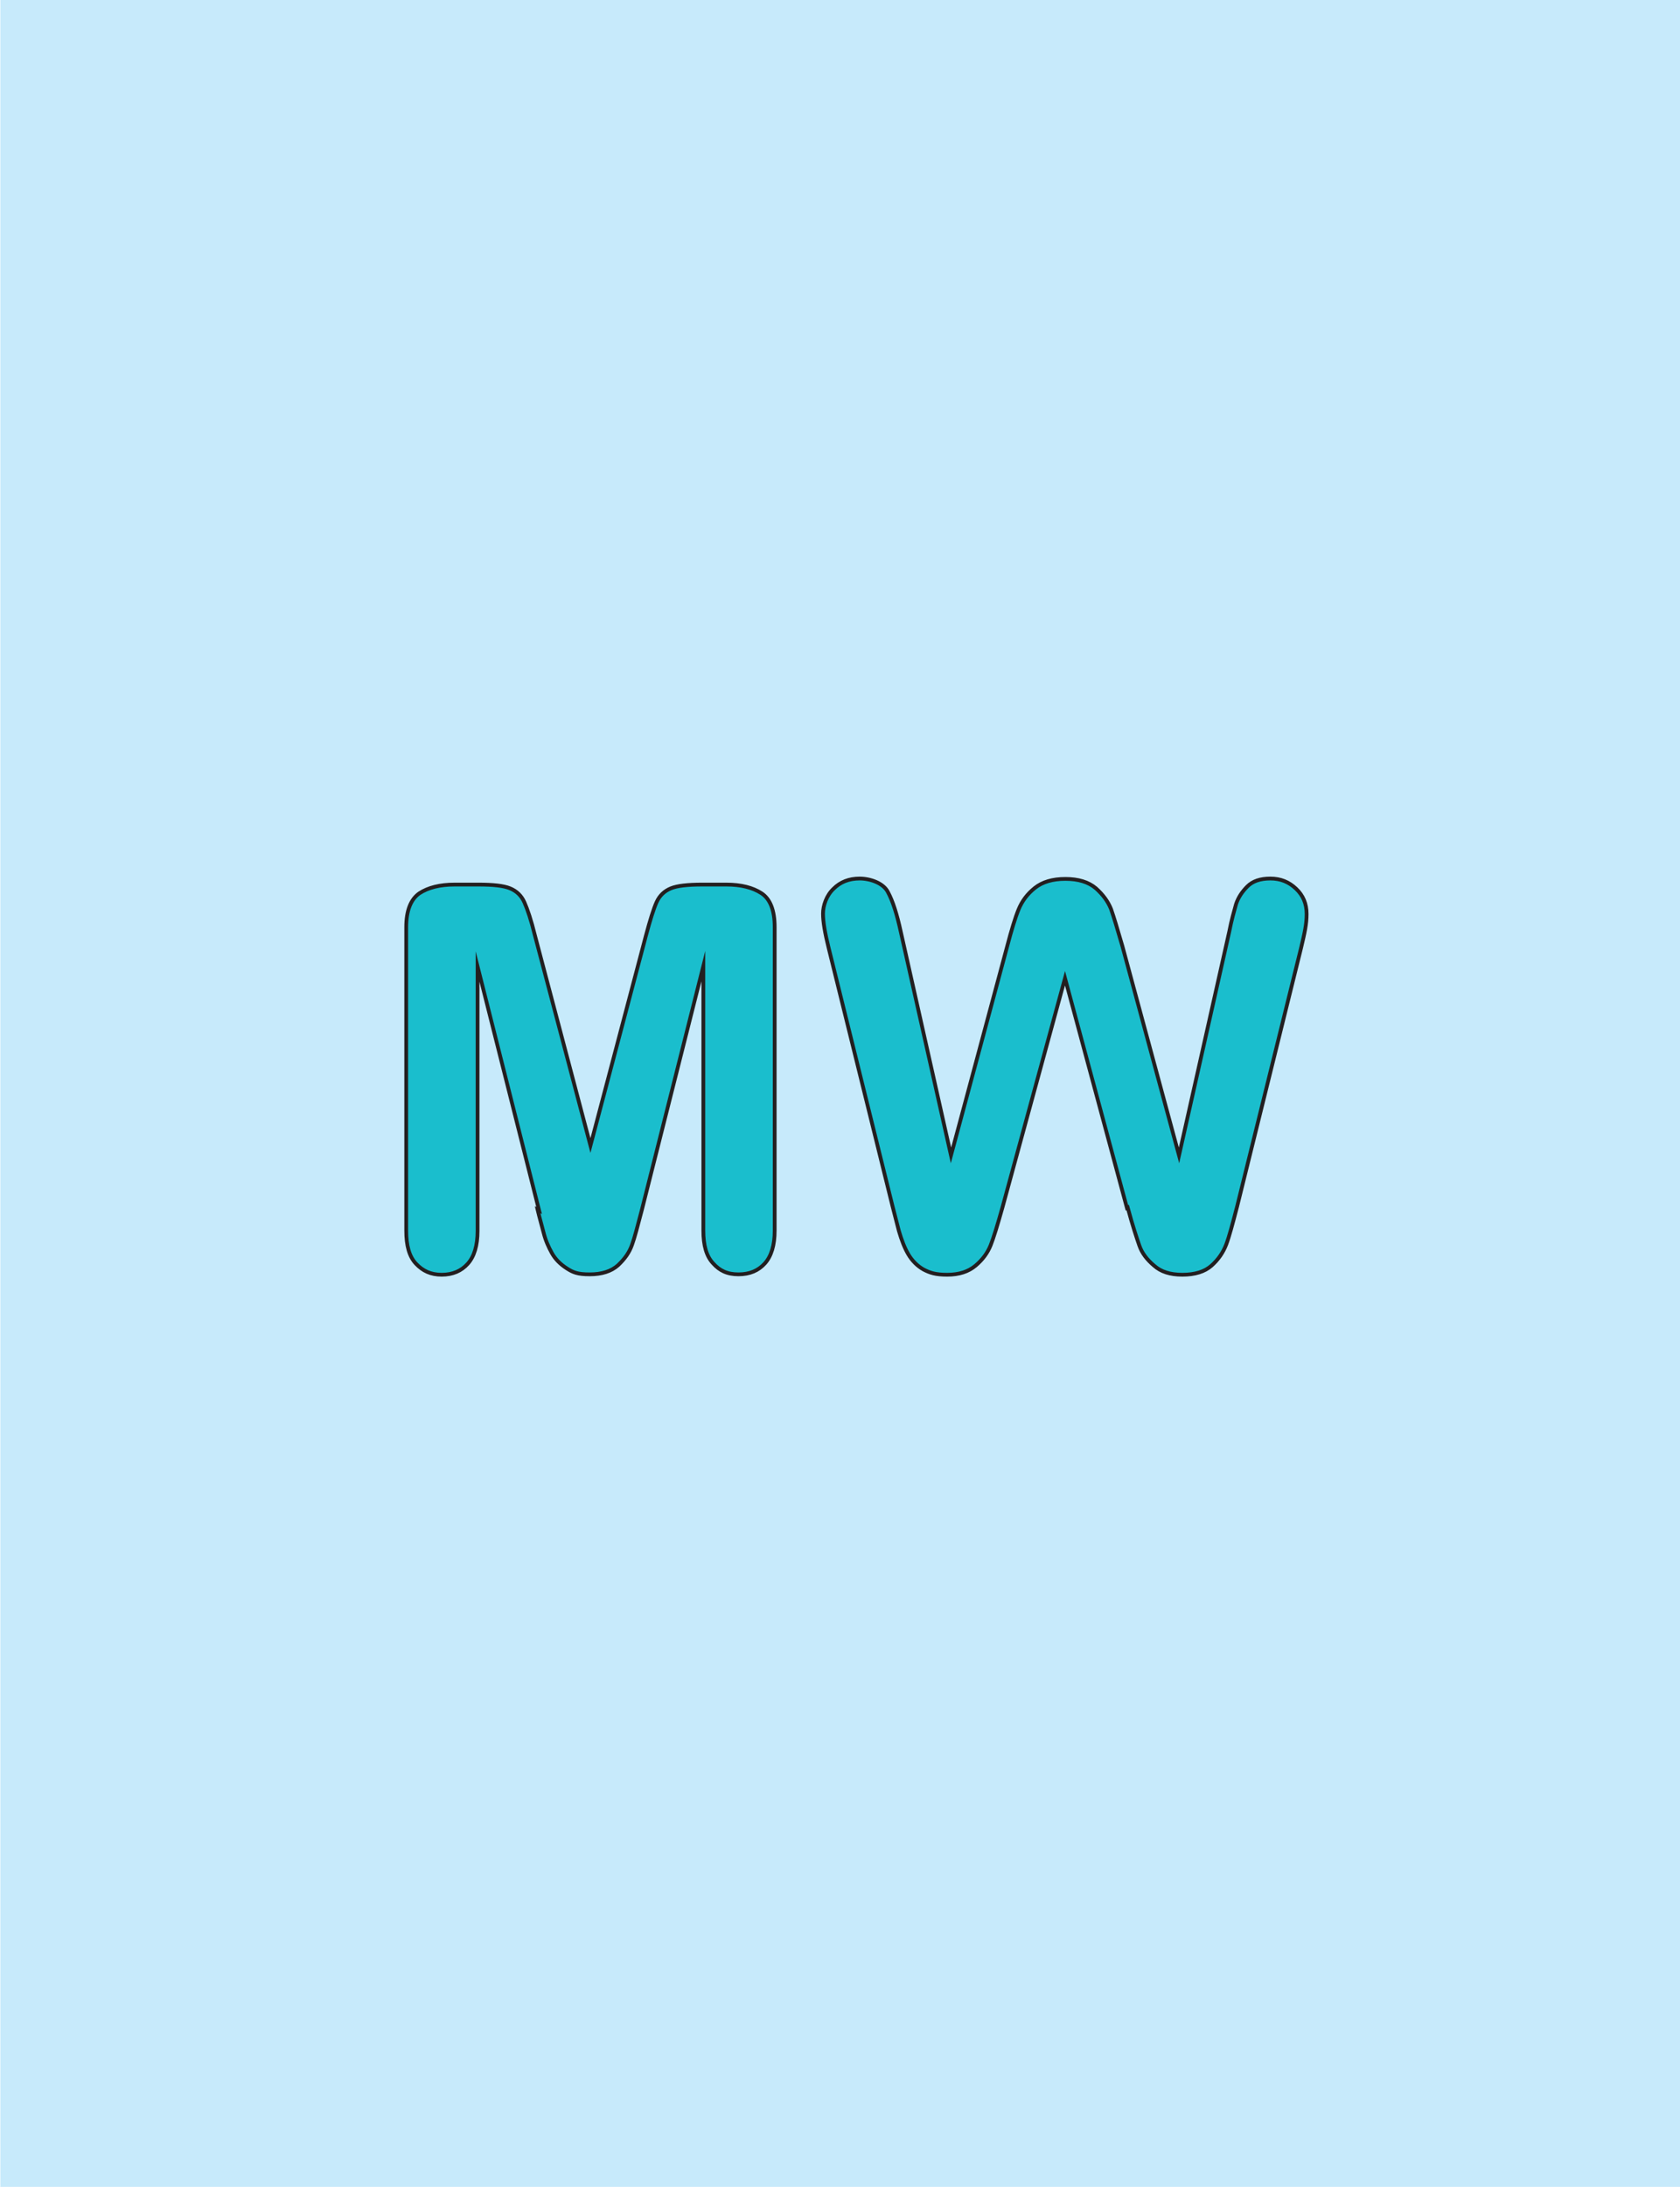 <?xml version="1.0" encoding="UTF-8"?>
<svg id="Layer_1" xmlns="http://www.w3.org/2000/svg" baseProfile="tiny" version="1.2" viewBox="0 0 445 579">
  <!-- Generator: Adobe Illustrator 29.1.0, SVG Export Plug-In . SVG Version: 2.1.0 Build 142)  -->
  <rect x=".1" width="445.8" height="579" fill="#c7eafb"/>
  <g>
    <path d="M142.8,320.5l-16.3-64.6v70c0,3.9-.9,6.8-2.6,8.7-1.7,1.9-4,2.9-6.9,2.9s-5-1-6.8-2.9c-1.8-1.9-2.6-4.8-2.6-8.8v-80.3c0-4.4,1.2-7.4,3.5-9,2.3-1.5,5.4-2.3,9.3-2.3h6.4c3.8,0,6.6.3,8.3,1s3,1.9,3.8,3.7c.8,1.8,1.8,4.7,2.8,8.8l14.7,55.6,14.7-55.6c1.1-4.1,2-7,2.8-8.8.8-1.8,2.1-3,3.8-3.7,1.7-.7,4.5-1,8.3-1h6.4c3.9,0,7,.8,9.3,2.3,2.3,1.5,3.5,4.5,3.5,9v80.3c0,3.9-.9,6.8-2.6,8.7-1.7,1.9-4,2.9-7,2.9s-5-1-6.7-2.9c-1.8-1.9-2.6-4.8-2.6-8.7v-70l-16.3,64.6c-1.1,4.2-1.9,7.3-2.6,9.2-.7,2-1.9,3.7-3.7,5.4-1.8,1.6-4.3,2.4-7.5,2.4s-4.4-.5-6.1-1.6-3-2.4-3.9-4c-.9-1.6-1.7-3.4-2.2-5.4-.5-2-1.1-4-1.6-6.1Z" fill="#1abecd" stroke="#231f20" stroke-miterlimit="10"/>
    <path d="M298.5,319.8l-16.4-60.8-16.6,60.8c-1.3,4.6-2.3,7.9-3.1,9.9-.8,2-2.1,3.8-4,5.4-1.9,1.6-4.4,2.4-7.5,2.4s-4.6-.5-6.3-1.4c-1.6-.9-3-2.3-4-4-1-1.7-1.8-3.8-2.5-6.2-.6-2.4-1.2-4.6-1.7-6.6l-16.9-68.3c-1-4-1.5-7-1.5-9.1s.9-4.8,2.8-6.6c1.8-1.8,4.1-2.7,6.9-2.7s6.3,1.2,7.5,3.6c1.3,2.4,2.4,5.9,3.4,10.5l13.3,59.2,14.9-55.4c1.1-4.2,2.1-7.5,3-9.7.9-2.2,2.3-4.1,4.3-5.7,2-1.6,4.7-2.4,8.1-2.4s6.1.8,8.1,2.5c1.9,1.7,3.2,3.5,4,5.5.7,2,1.7,5.3,3,9.8l15,55.4,13.3-59.2c.6-3.1,1.3-5.5,1.8-7.3.6-1.8,1.6-3.3,3-4.7,1.4-1.4,3.4-2.1,6.1-2.1s4.9.9,6.8,2.7c1.9,1.8,2.8,4,2.8,6.7s-.5,4.9-1.5,9.1l-16.9,68.3c-1.2,4.6-2.1,8-2.9,10.1-.8,2.1-2.1,4-3.9,5.6-1.8,1.6-4.4,2.4-7.7,2.4s-5.7-.8-7.5-2.4c-1.9-1.6-3.2-3.3-3.9-5.3-.7-2-1.8-5.3-3.1-10.1Z" fill="#1abecd" stroke="#231f20" stroke-miterlimit="10"/>
  </g>
</svg>